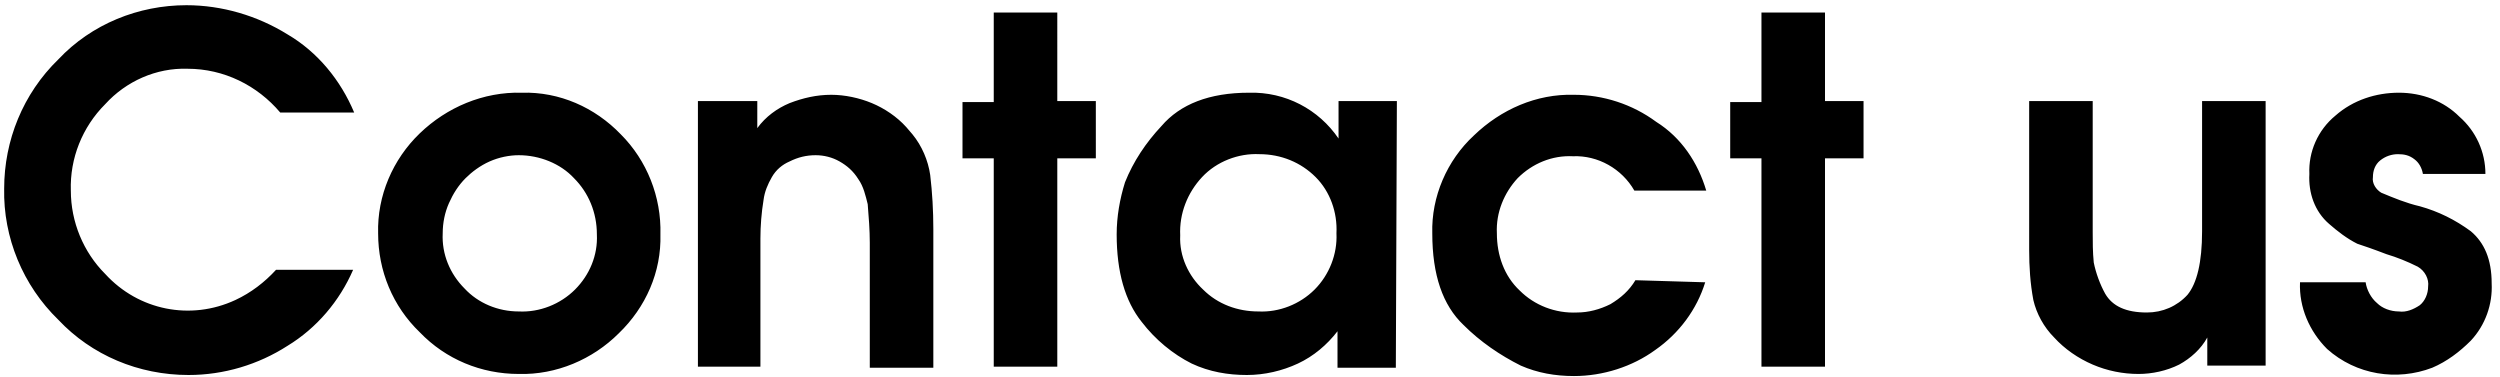 <?xml version="1.0" encoding="utf-8"?>
<!-- Generator: Adobe Illustrator 28.0.0, SVG Export Plug-In . SVG Version: 6.00 Build 0)  -->
<svg version="1.1" id="图层_1" xmlns="http://www.w3.org/2000/svg" xmlns:xlink="http://www.w3.org/1999/xlink" x="0px" y="0px"
	 viewBox="0 0 240 36.2" style="enable-background:new 0 0 240 36.2;" xml:space="preserve">
<style type="text/css">
	.st0{enable-background:new    ;}
</style>
<path id="contact_us_" class="st0" d="M26.5,25.9c-1.1,1.2-2.4,2.2-3.9,2.9c-4.3,2-9.3,1-12.5-2.5c-2.1-2.1-3.3-5-3.3-8
	c-0.1-3.1,1.1-6.1,3.3-8.3c2-2.2,4.9-3.5,7.9-3.4c3.5,0,6.7,1.6,8.9,4.2H34c-1.3-3.1-3.5-5.8-6.4-7.5c-2.9-1.8-6.3-2.8-9.7-2.8
	c-4.6,0-9.1,1.8-12.3,5.2C2.2,9,0.4,13.5,0.4,18.1c-0.1,4.7,1.8,9.3,5.2,12.6c3.2,3.4,7.7,5.3,12.5,5.3c3.4,0,6.7-1,9.5-2.8
	c2.8-1.7,5-4.3,6.3-7.3L26.5,25.9L26.5,25.9z M59.6,12.9c-2.5-2.6-5.9-4.1-9.5-4c-3.7-0.1-7.2,1.4-9.8,3.9s-4.1,6-4,9.6
	c0,3.6,1.4,7,4,9.5c2.5,2.6,5.9,4,9.5,4c3.6,0.1,7.1-1.4,9.6-3.9c2.6-2.5,4.1-5.9,4-9.5C63.5,18.9,62.1,15.4,59.6,12.9z M47,15.5
	c0.9-0.4,1.9-0.6,2.8-0.6c2,0,4,0.8,5.3,2.2c1.4,1.4,2.2,3.3,2.2,5.4c0.1,2-0.7,3.9-2.1,5.3c-1.4,1.4-3.4,2.2-5.4,2.1
	c-2,0-3.9-0.8-5.2-2.2c-1.4-1.4-2.2-3.3-2.1-5.3c0-1,0.2-2,0.6-2.9c0.4-0.9,0.9-1.7,1.6-2.4C45.3,16.5,46.1,15.9,47,15.5L47,15.5z
	 M66.9,35.2H73V22.9c0-1.2,0.1-2.5,0.3-3.7c0.1-0.8,0.4-1.5,0.8-2.2s1-1.2,1.7-1.5c0.8-0.4,1.6-0.6,2.5-0.6c0.8,0,1.6,0.2,2.3,0.6
	c0.7,0.4,1.3,0.9,1.8,1.7c0.5,0.7,0.7,1.6,0.9,2.4c0.1,1.2,0.2,2.5,0.2,3.7v12h6.1V22c0-1.8-0.1-3.5-0.3-5.2
	c-0.2-1.4-0.8-2.8-1.7-3.9L87,12.2c-0.9-1-2.1-1.8-3.3-2.3c-1.2-0.5-2.6-0.8-3.9-0.8c-1.4,0-2.7,0.3-4,0.8c-1.2,0.5-2.3,1.3-3.1,2.4
	V9.7H67v25.5H66.9z M95.4,35.2h6.1v-20h3.7V9.7h-3.7V1.2h-6.1v8.6h-3v5.4h3V35.2L95.4,35.2z M134.1,9.7h-5.6v3.6
	c-1.9-2.8-5.1-4.5-8.6-4.4c-3.8,0-6.6,1.1-8.4,3.2c-1.5,1.6-2.7,3.4-3.5,5.4c-0.5,1.6-0.8,3.3-0.8,5c0,3.6,0.8,6.4,2.4,8.4
	c1.3,1.7,3,3.1,4.8,4c1.7,0.8,3.5,1.1,5.3,1.1c1.7,0,3.4-0.4,4.9-1.1c1.5-0.7,2.8-1.8,3.8-3.1v3.5h5.6L134.1,9.7L134.1,9.7z
	 M126.3,17c1.4,1.4,2.1,3.4,2,5.4c0.1,2-0.7,4-2.1,5.4s-3.4,2.2-5.4,2.1c-2,0-3.9-0.7-5.3-2.1c-1.4-1.3-2.3-3.2-2.2-5.2
	c-0.1-2.1,0.7-4.1,2.1-5.6s3.5-2.3,5.5-2.2C123,14.8,124.9,15.6,126.3,17L126.3,17z M157,26.9c-0.6,1-1.4,1.7-2.4,2.3
	c-1,0.5-2.1,0.8-3.2,0.8c-2.1,0.1-4.1-0.7-5.5-2.1c-1.5-1.4-2.2-3.4-2.2-5.5c-0.1-2,0.7-3.9,2-5.3c1.4-1.4,3.3-2.2,5.3-2.1
	c2.4-0.1,4.7,1.2,5.9,3.3h6.9c-0.8-2.7-2.4-5.1-4.8-6.6c-2.3-1.7-5.1-2.6-7.9-2.6c-3.6-0.1-7,1.4-9.6,3.9c-2.6,2.4-4.1,5.9-4,9.4
	c0,4,1,6.9,3,8.8c1.6,1.6,3.5,2.9,5.5,3.9c1.6,0.7,3.3,1,5.1,1c2.8,0,5.6-0.9,7.8-2.5c2.3-1.6,4-3.9,4.8-6.5L157,26.9L157,26.9z
	 M169.1,35.2h6.1v-20h3.7V9.7h-3.7V1.2h-6.1v8.6h-3v5.4h3V35.2L169.1,35.2z M211.4,9.7v12.5c0,3-0.5,5-1.4,6.1
	c-1,1.1-2.4,1.7-3.9,1.7c-2,0-3.3-0.6-4-1.8c-0.5-0.9-0.9-2-1.1-3c-0.1-1-0.1-2-0.1-2.9V9.7h-6.1V24c0,1.6,0.1,3.2,0.4,4.8
	c0.3,1.3,1,2.6,2,3.6c1,1.1,2.3,2,3.7,2.6s2.9,0.9,4.4,0.9c1.3,0,2.7-0.3,3.9-0.9c1.1-0.6,2.1-1.5,2.7-2.6v2.7h5.6V9.7H211.4
	L211.4,9.7z M238.6,16.7c0-2.1-0.9-4.1-2.5-5.5c-1.5-1.5-3.6-2.3-5.8-2.3s-4.4,0.7-6.1,2.2c-1.7,1.4-2.6,3.5-2.5,5.6
	c-0.1,1.8,0.5,3.6,1.9,4.8c0.8,0.7,1.7,1.4,2.7,1.9c0.6,0.2,1.5,0.5,2.8,1c1,0.3,2,0.7,3,1.2c0.7,0.4,1.1,1.2,1,1.9
	c0,0.7-0.3,1.4-0.8,1.8c-0.6,0.4-1.3,0.7-2,0.6c-0.8,0-1.6-0.3-2.1-0.8c-0.6-0.5-1-1.3-1.1-2h-6.3c-0.1,2.4,0.9,4.7,2.6,6.4
	c2.8,2.5,6.7,3.1,10.1,1.8c1.4-0.6,2.6-1.5,3.7-2.6c1.4-1.5,2.1-3.5,2-5.5c0-2.3-0.7-3.9-2-5c-1.5-1.1-3.1-1.9-4.9-2.4
	c-1.3-0.3-2.5-0.8-3.7-1.3c-0.5-0.3-0.9-0.9-0.8-1.5c0-0.6,0.2-1.2,0.7-1.6c0.5-0.4,1.1-0.6,1.7-0.6c0.6,0,1.1,0.1,1.6,0.5
	c0.4,0.3,0.7,0.8,0.8,1.4H238.6L238.6,16.7z"/>
</svg>
